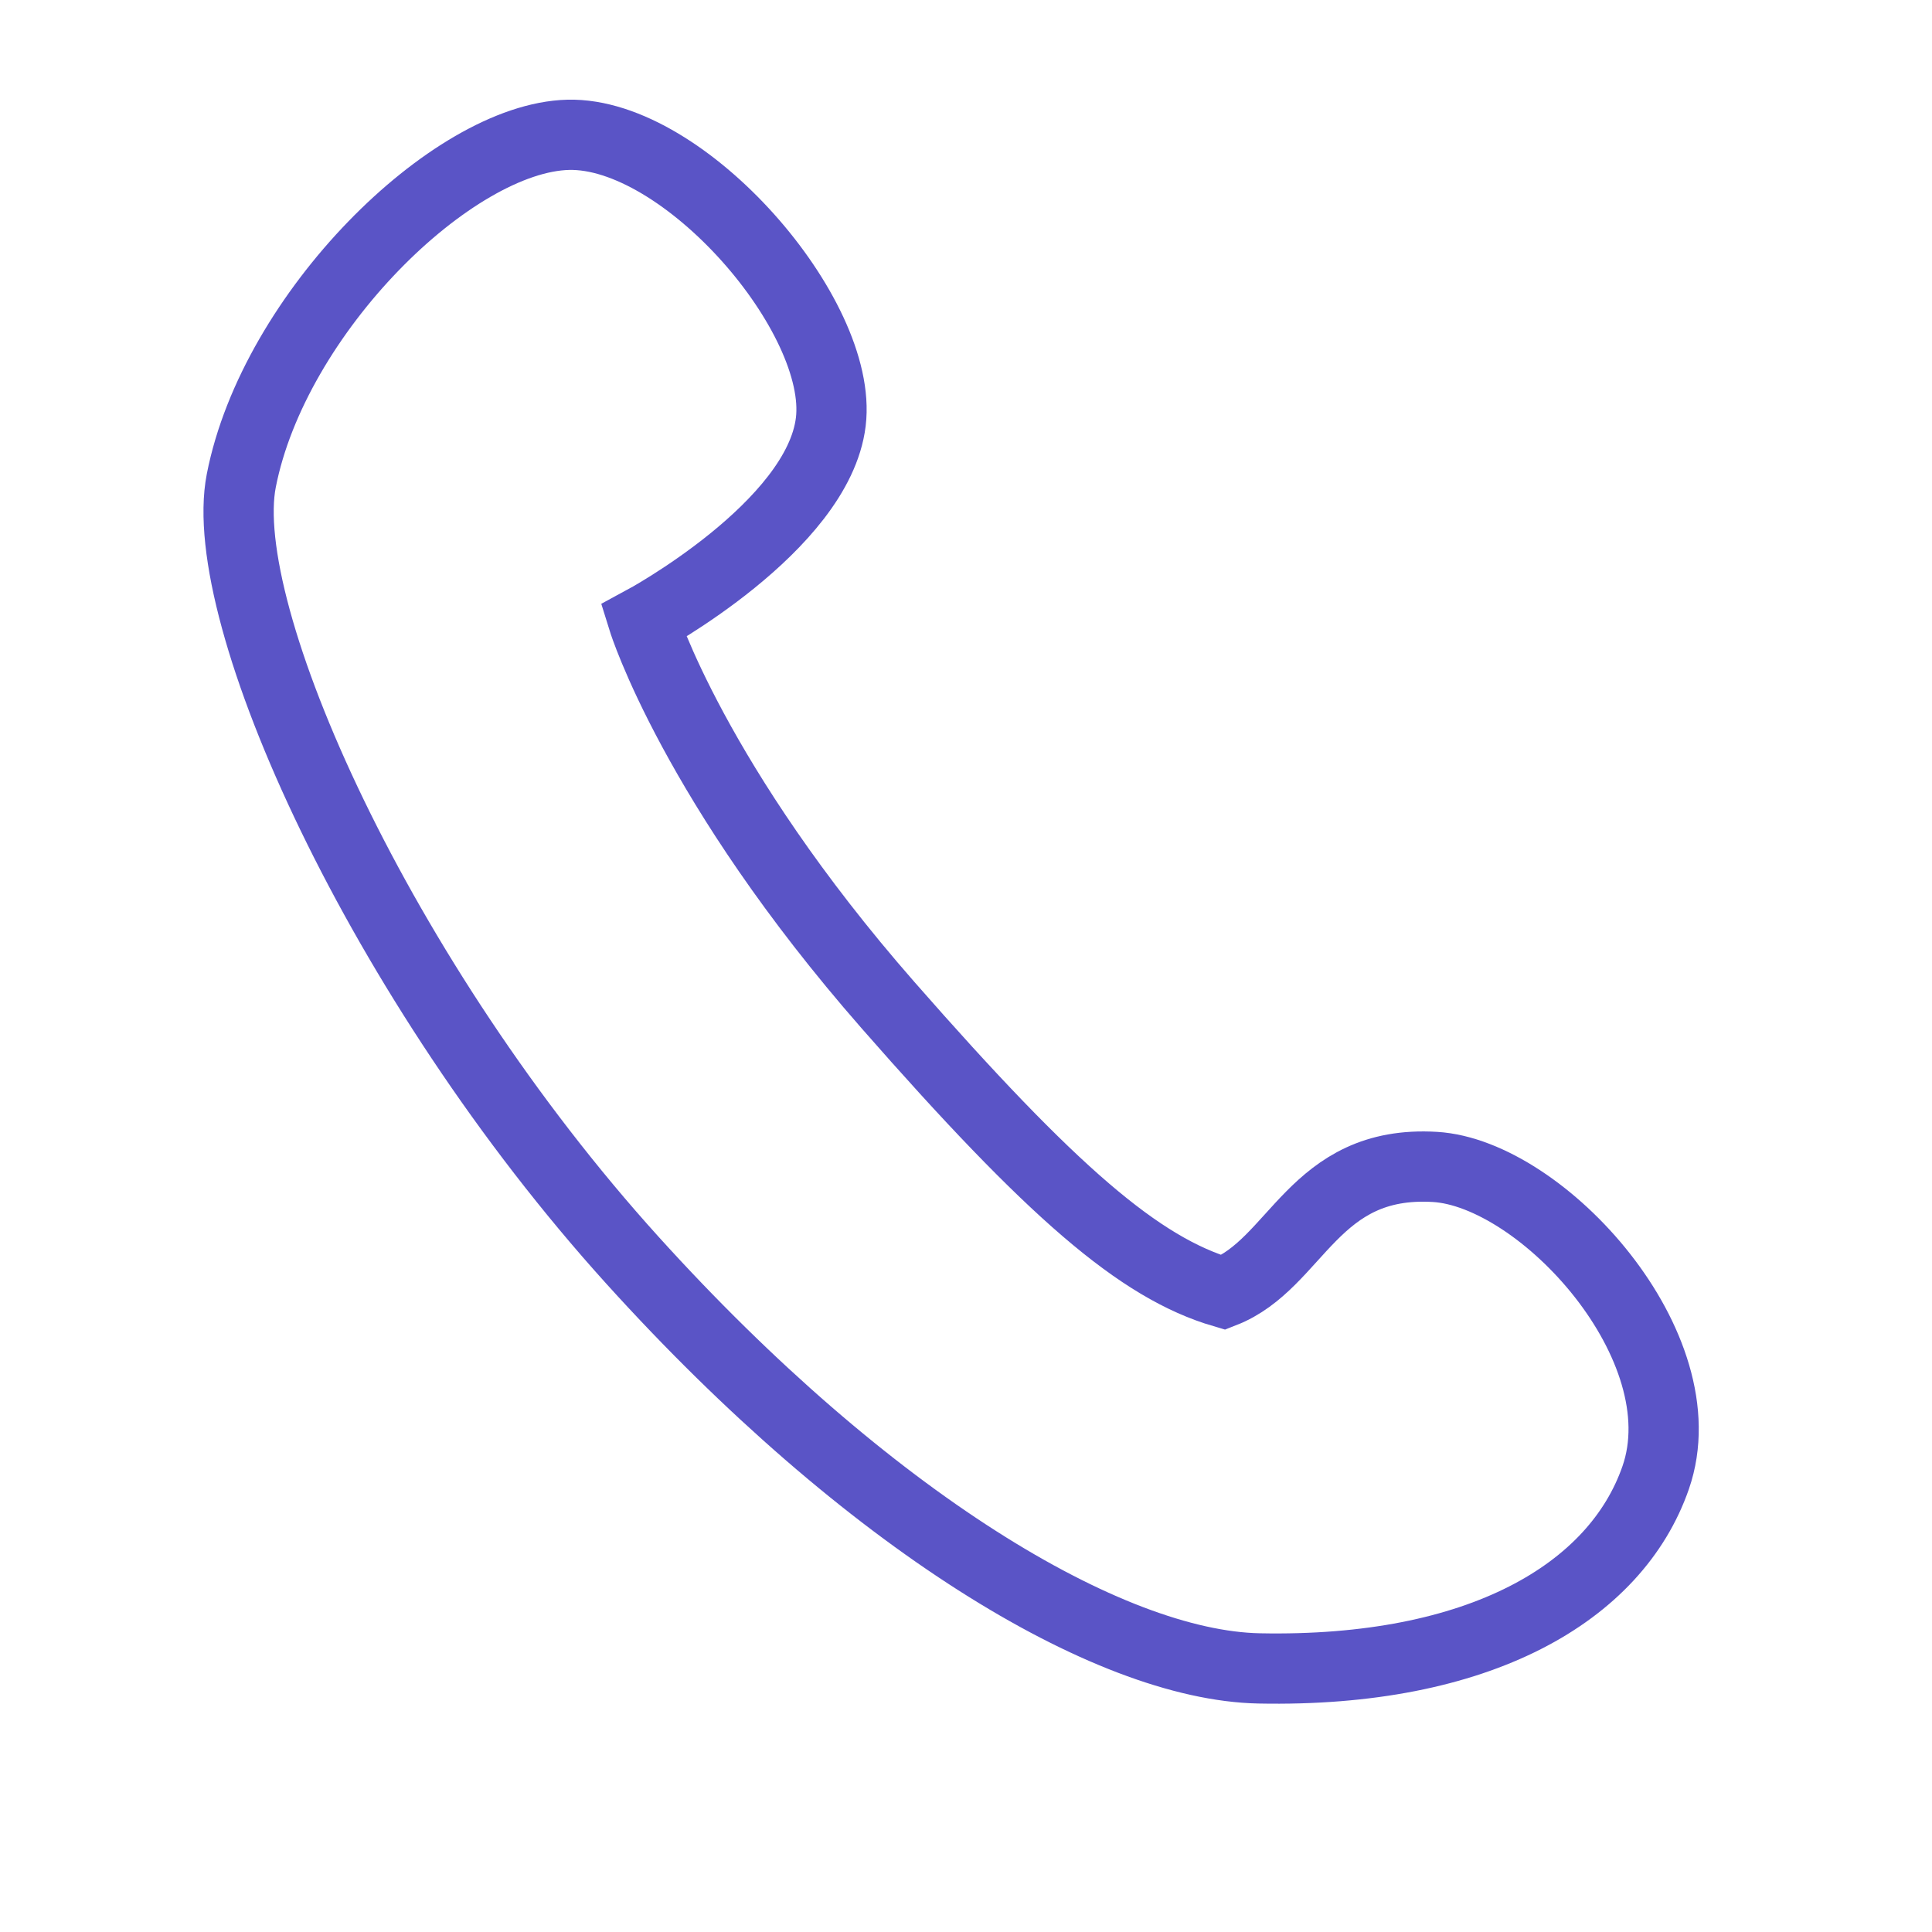 <svg xmlns="http://www.w3.org/2000/svg" width="55" height="55" viewBox="0 0 55 55">
  <g id="flow-icon01-1" transform="translate(-338 -6720.774)">
    <g id="グループ_13" data-name="グループ 13">
      <g id="グループ_12" data-name="グループ 12">
        <path id="パス_2" data-name="パス 2" d="M344.869,6734.457c-.739,3.776,3.93,14.225,11.134,22.192,6.693,7.4,13.536,11.535,17.841,11.621,6.267.126,10.155-2.157,11.29-5.431,1.292-3.724-3.231-8.663-6.285-8.845-3.469-.206-3.92,2.754-6.021,3.575-2.386-.7-4.879-2.851-9.55-8.183-5.517-6.3-6.961-10.934-6.961-10.934s4.971-2.68,5.334-5.668c.367-3.015-4.168-8.254-7.475-8.172S345.8,6729.69,344.869,6734.457Z" fill="none" stroke="#5a54c6" stroke-miterlimit="10" stroke-width="2"/>
      </g>
    </g>
    <rect id="長方形_674" data-name="長方形 674" width="55" height="55" transform="translate(338 6720.774)" fill="none"/>
  </g>
</svg>
